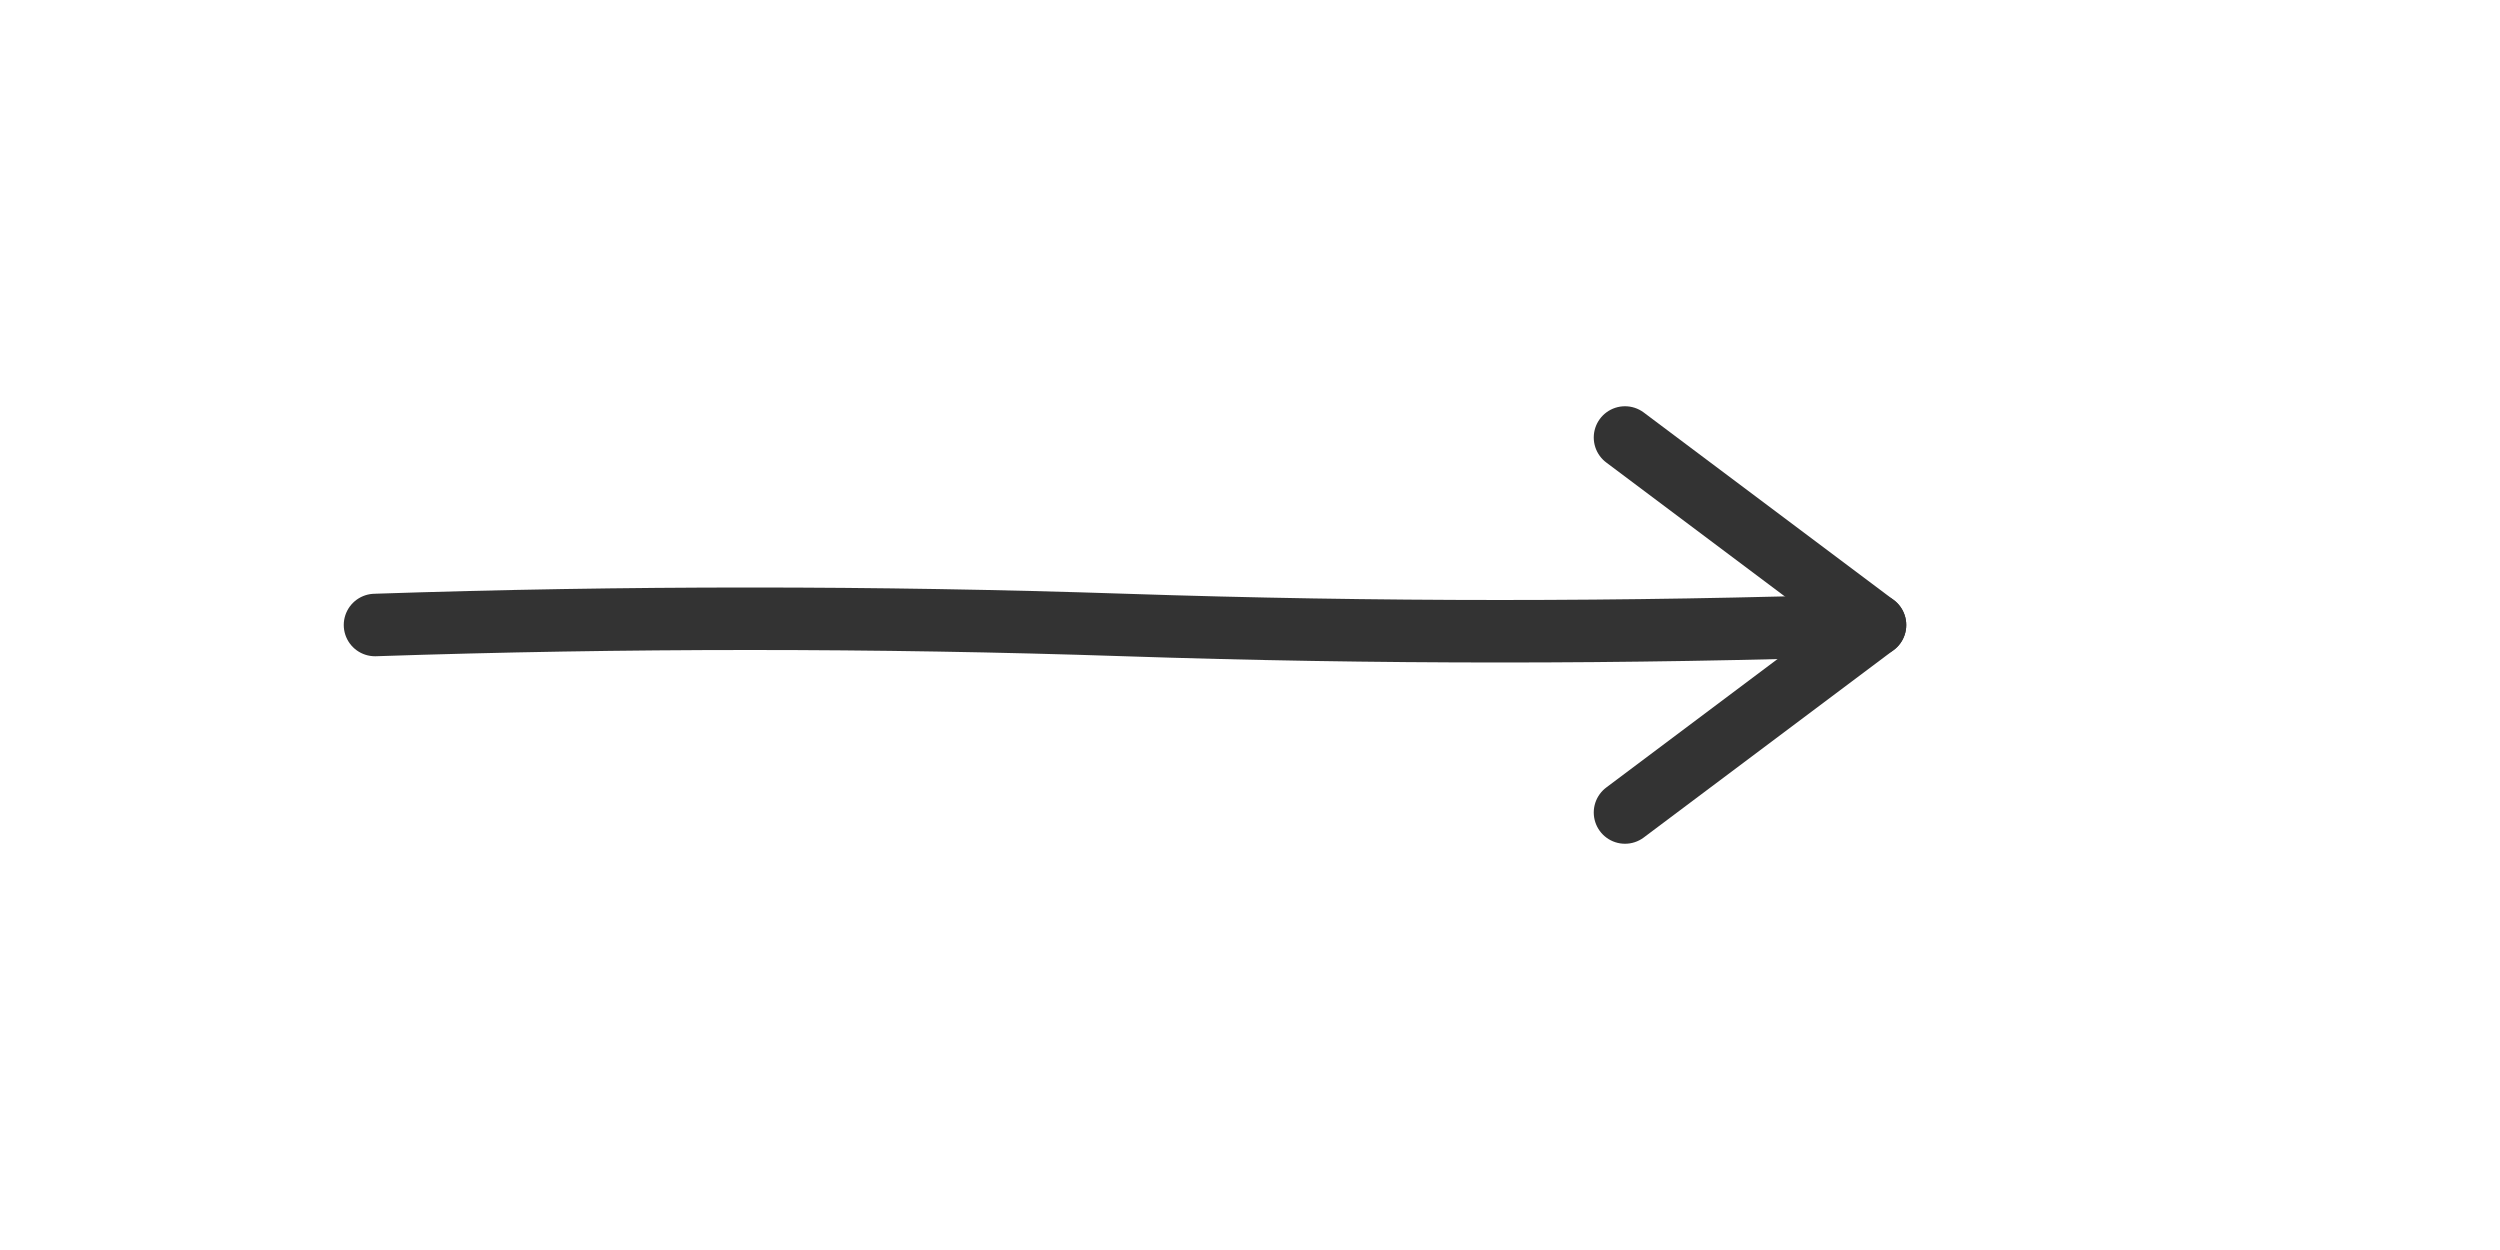 <svg width="200" height="100" viewBox="0 0 200 100" xmlns="http://www.w3.org/2000/svg">
  <!-- Arrow shaft with slight hand-drawn wobble -->
  <path d="M 30 50 
           Q 60 49 90 50
           Q 120 51 150 50" 
        fill="none" 
        stroke="#333" 
        stroke-width="5" 
        stroke-linecap="round"/>
  
  <!-- Arrow head -->
  <path d="M 150 50 
           L 130 35
           M 150 50
           L 130 65" 
        fill="none" 
        stroke="#333" 
        stroke-width="5" 
        stroke-linecap="round"/>
</svg>